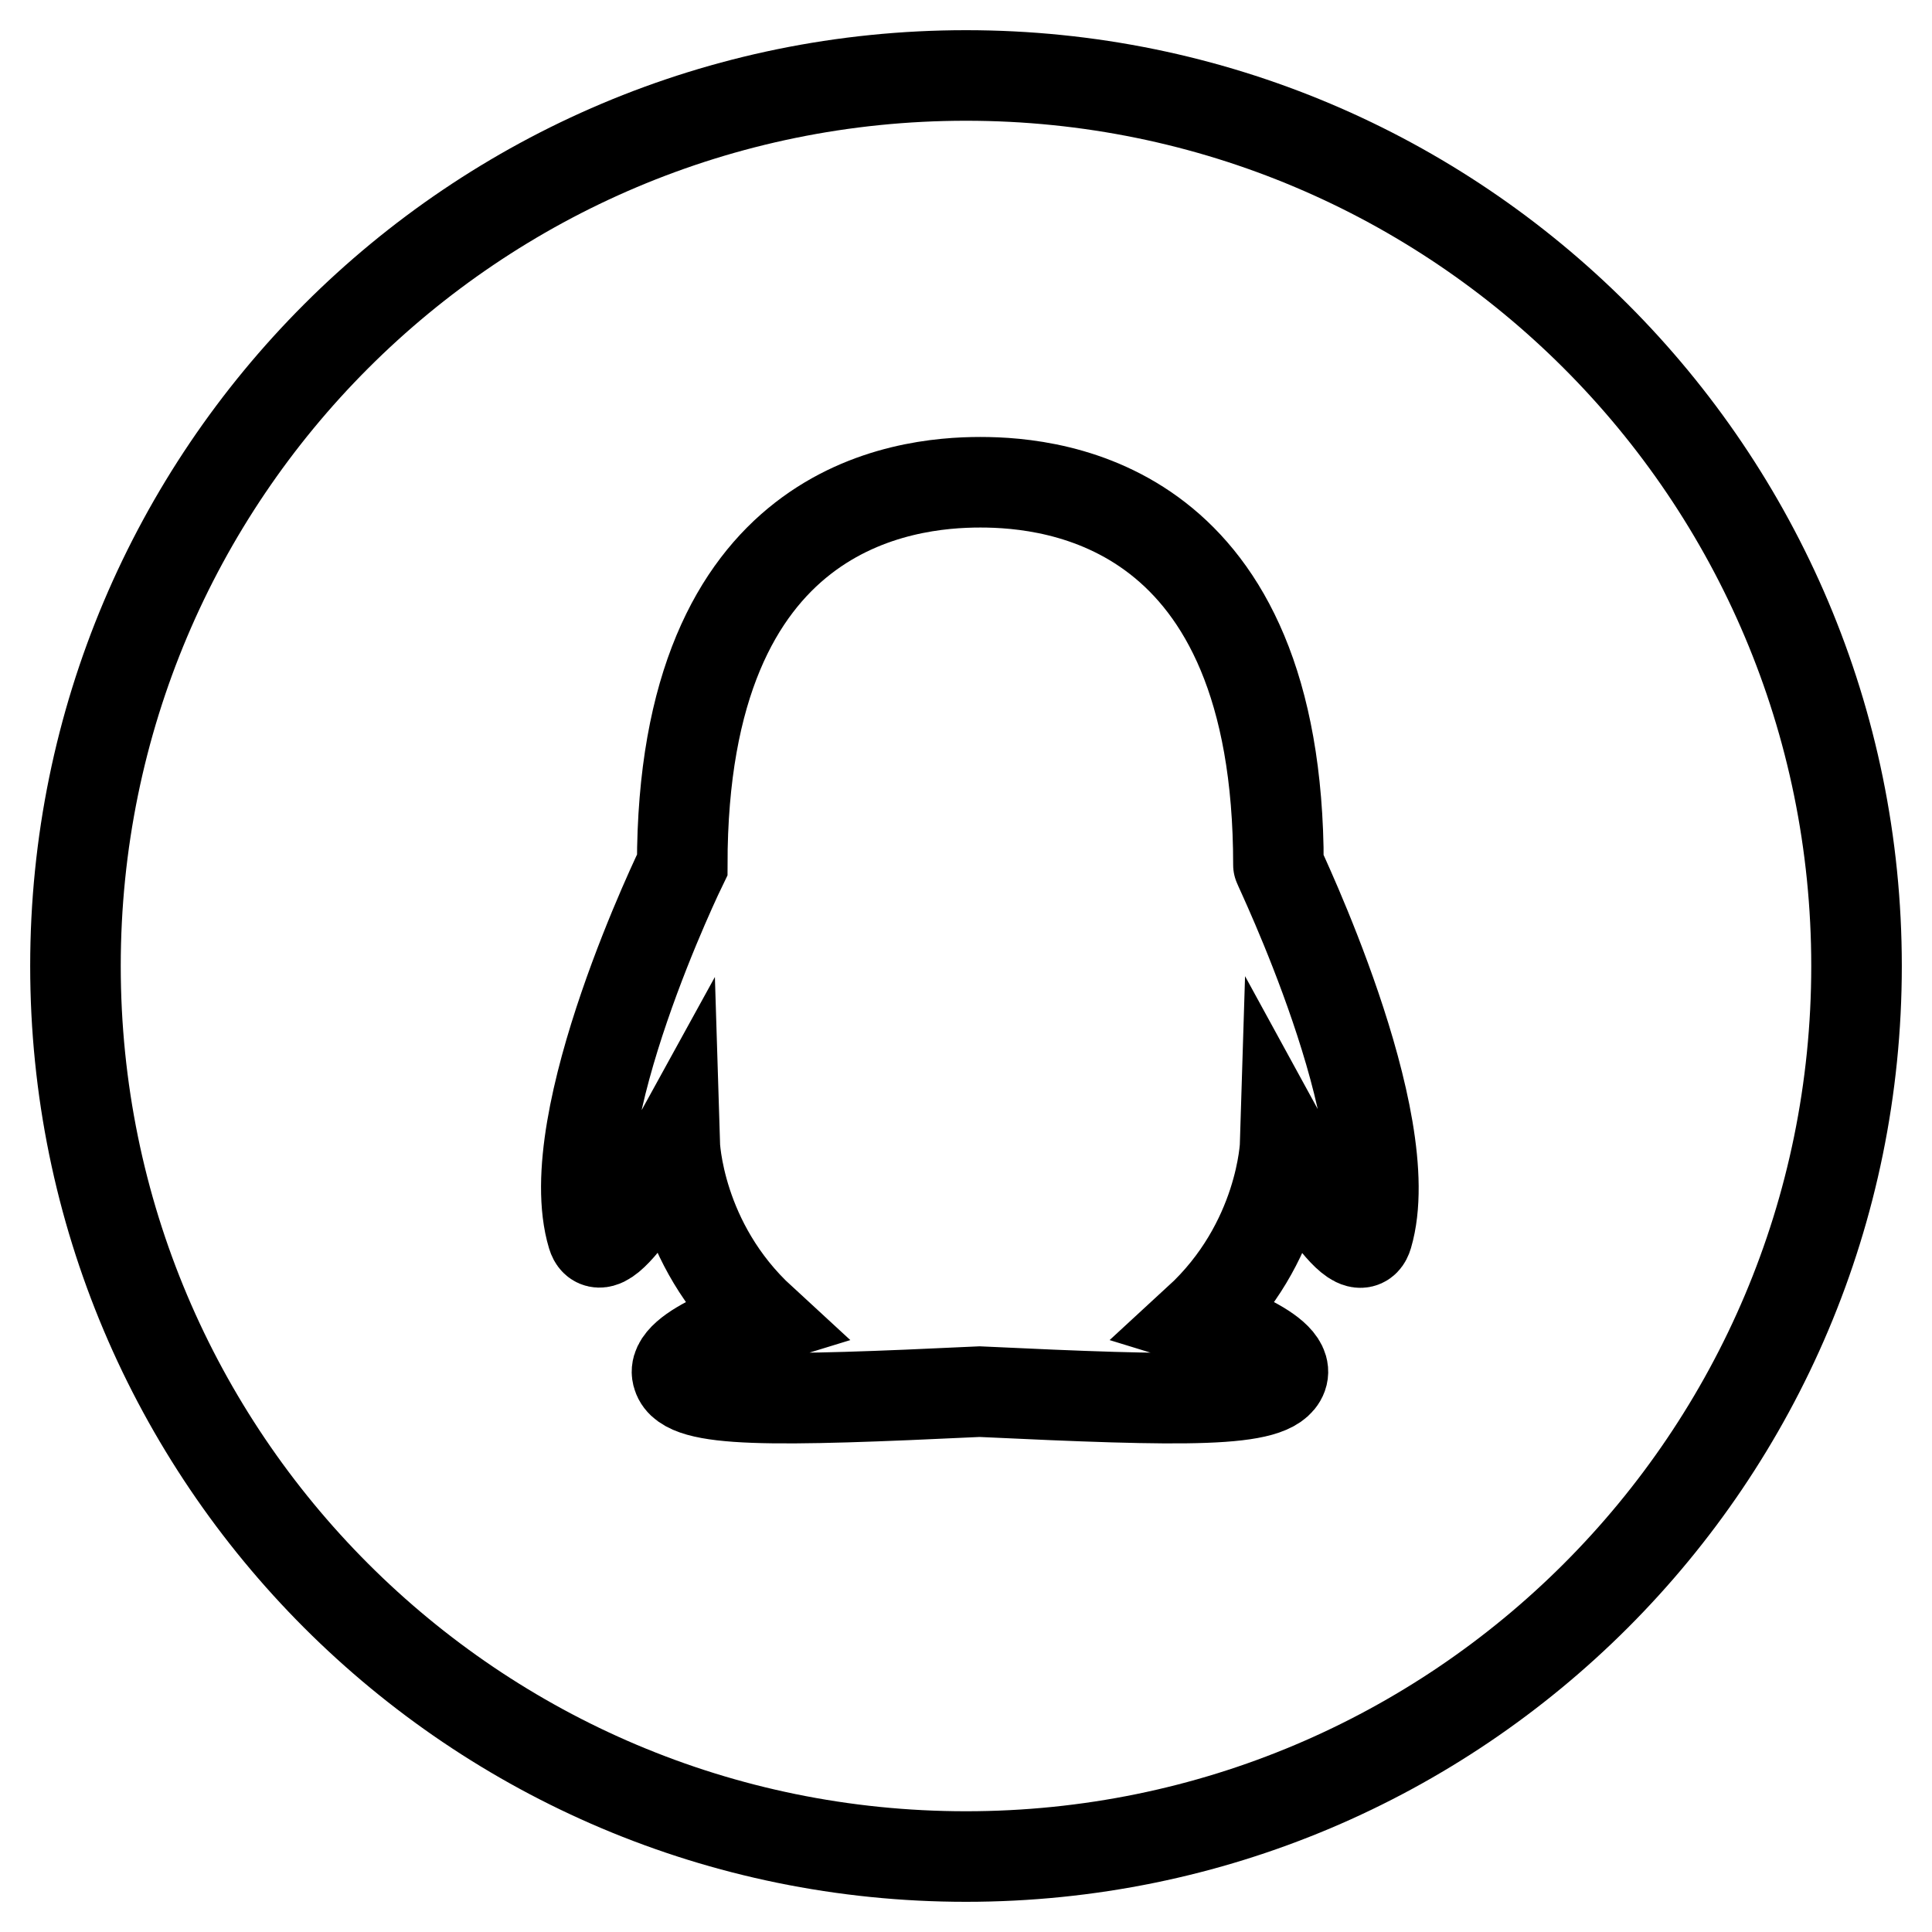 <?xml version="1.0" encoding="utf-8"?>
<!-- Svg Vector Icons : http://www.onlinewebfonts.com/icon -->
<!DOCTYPE svg PUBLIC "-//W3C//DTD SVG 1.1//EN" "http://www.w3.org/Graphics/SVG/1.1/DTD/svg11.dtd">
<svg version="1.1" xmlns="http://www.w3.org/2000/svg" xmlns:xlink="http://www.w3.org/1999/xlink" x="0px" y="0px" viewBox="0 0 256 256" enable-background="new 0 0 256 256" xml:space="preserve">
<g> <path stroke-width="12" fill-opacity="0" stroke="#000000"  d="M128,10C62.8,10,10,62.8,10,128c0,65.2,52.8,118,118,118c65.2,0,118-52.8,118-118C246,62.8,193.2,10,128,10 z M181.2,163.7c-1.5,5.1-10.9-12.1-10.9-12.1s-0.4,13.1-11.5,23.3c0,0,12.4,3.8,11.1,7.4c-1.3,3.6-12.6,3.4-40.1,2.1 c-27.5,1.3-38.9,1.5-40-2.1c-1.3-3.6,11.1-7.4,11.1-7.4c-11.1-10.2-11.5-23.3-11.5-23.3s-9.4,17.1-10.9,12.1 c-4.6-15.3,11.9-49.1,11.9-49.1c0-47.8,29.5-50.7,39.5-50.7s39.5,2.9,39.5,50.7C169.3,114.6,185.7,148.4,181.2,163.7L181.2,163.7z" /></g>
</svg>
